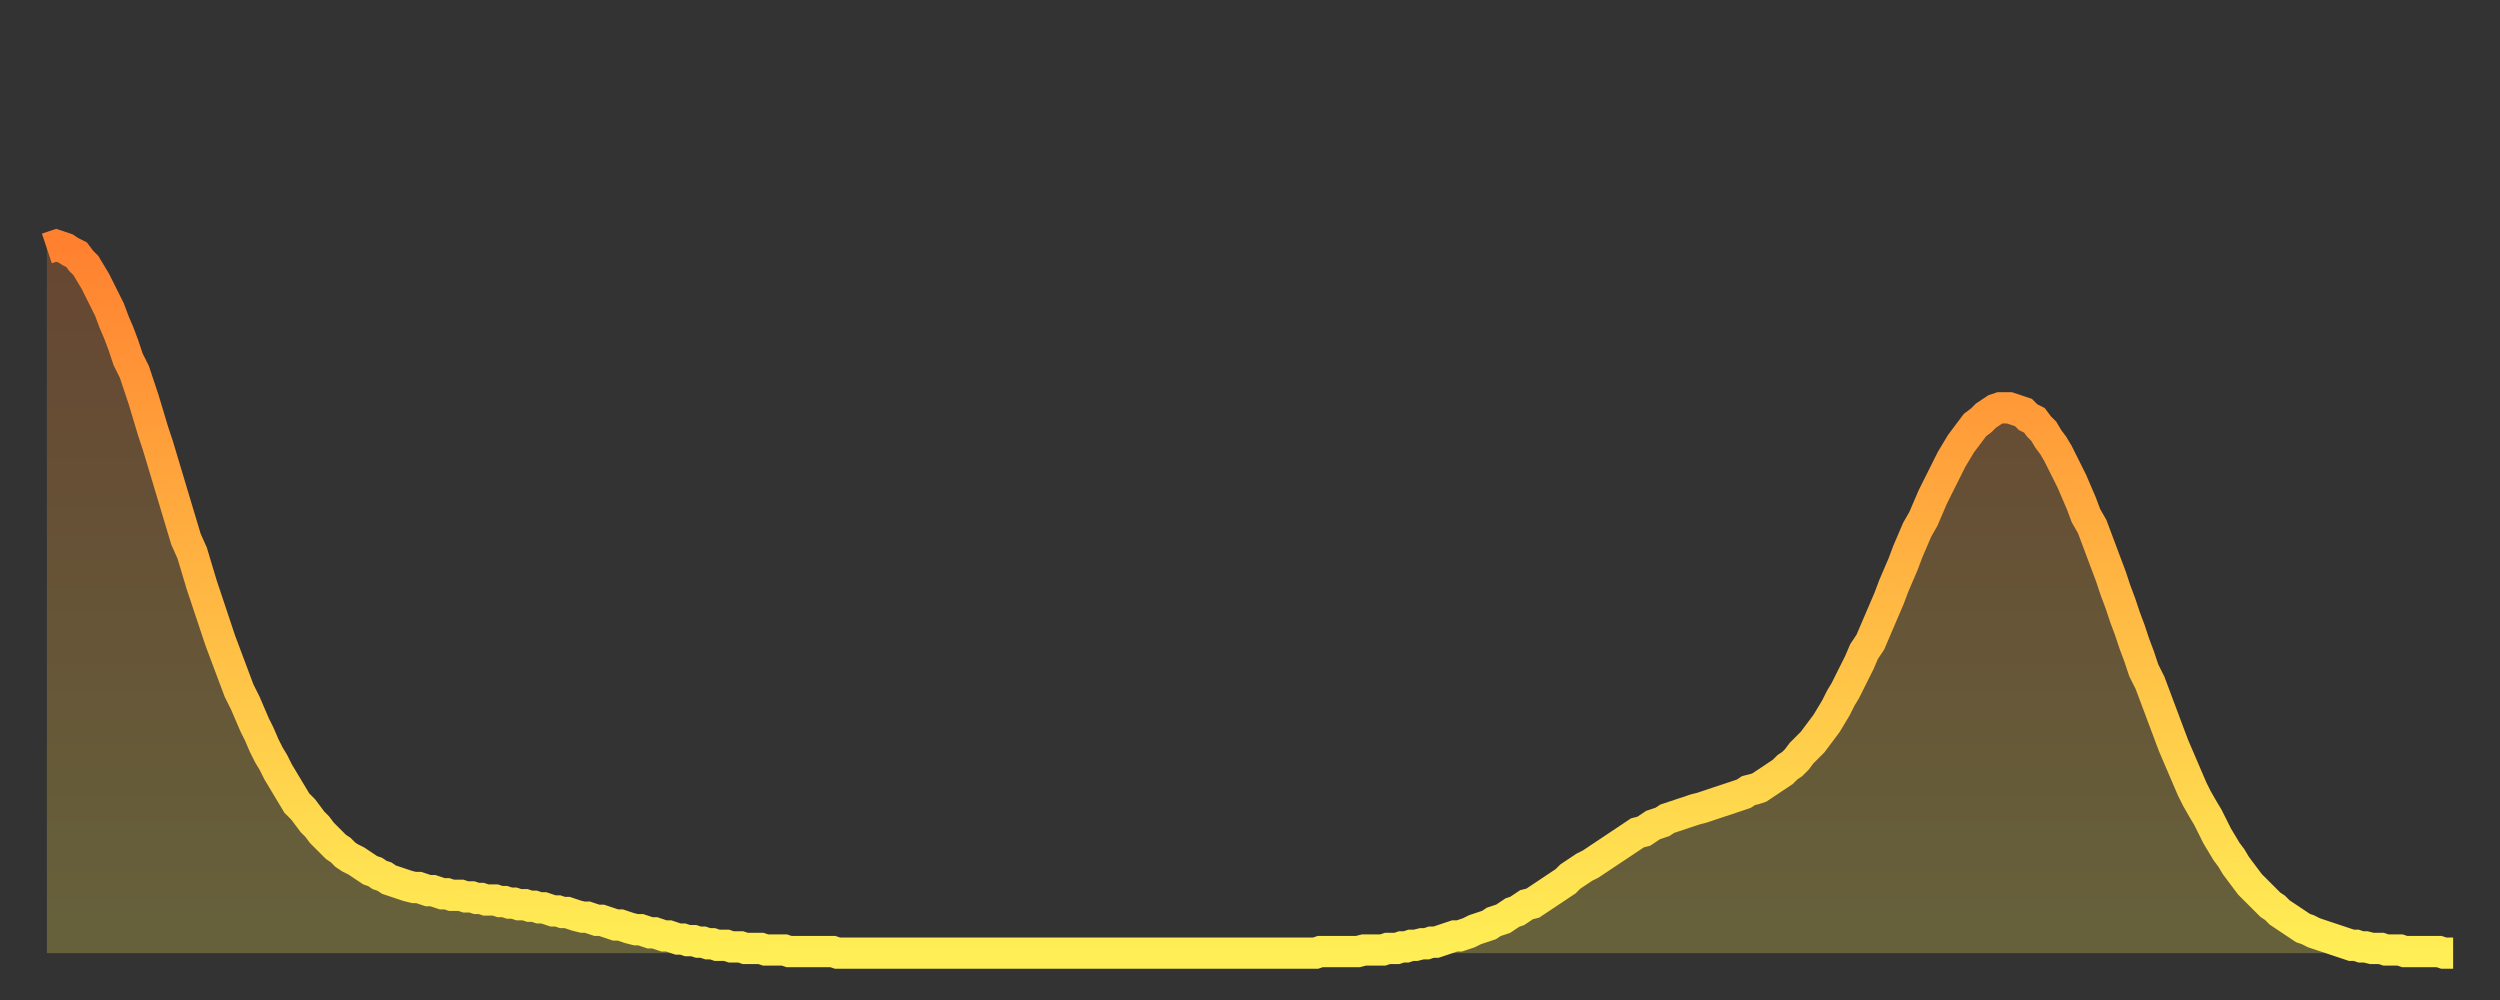 <?xml version="1.0" encoding="utf-8" ?>
<svg baseProfile="full" height="64" version="1.1" width="160" xmlns="http://www.w3.org/2000/svg" xmlns:ev="http://www.w3.org/2001/xml-events" xmlns:xlink="http://www.w3.org/1999/xlink"><rect width="100%" height="100%" fill="#333333" stroke="none"/><defs><linearGradient id="id936498" x1="0" x2="0" y1="0" y2="1"><stop offset="0%" stop-color="#ff8130" /><stop offset="50%" stop-color="#ffb843" /><stop offset="100%" stop-color="#ffee55" /></linearGradient></defs><g transform="translate(3,3)"><g><path d="M 0.0 12.9 0.3 12.8 0.6 12.7 0.9 12.8 1.2 12.9 1.5 13.1 1.9 13.3 2.2 13.7 2.5 14.0 2.8 14.5 3.1 15.0 3.4 15.6 3.7 16.2 4.0 16.8 4.3 17.6 4.6 18.3 4.9 19.1 5.2 20.0 5.6 20.8 5.9 21.7 6.2 22.6 6.5 23.6 6.8 24.6 7.1 25.5 7.4 26.5 7.7 27.5 8.0 28.5 8.3 29.5 8.6 30.5 8.9 31.5 9.3 32.4 9.6 33.4 9.9 34.4 10.2 35.3 10.5 36.2 10.8 37.1 11.1 38.0 11.4 38.8 11.7 39.6 12.0 40.4 12.3 41.2 12.7 42.0 13.0 42.7 13.3 43.4 13.6 44.0 13.9 44.7 14.2 45.3 14.5 45.8 14.8 46.4 15.1 46.9 15.4 47.4 15.7 47.9 16.0 48.4 16.4 48.8 16.7 49.2 17.0 49.6 17.3 49.9 17.6 50.3 17.9 50.6 18.2 50.9 18.5 51.2 18.8 51.4 19.1 51.7 19.4 51.9 19.8 52.1 20.1 52.3 20.4 52.5 20.7 52.7 21.0 52.8 21.3 53.0 21.6 53.1 21.9 53.3 22.2 53.4 22.5 53.5 22.8 53.6 23.1 53.7 23.5 53.8 23.8 53.8 24.1 53.9 24.4 54.0 24.7 54.0 25.0 54.1 25.3 54.2 25.6 54.2 25.9 54.3 26.2 54.3 26.5 54.3 26.8 54.4 27.2 54.4 27.5 54.5 27.8 54.5 28.1 54.6 28.4 54.6 28.7 54.6 29.0 54.7 29.3 54.7 29.6 54.8 29.9 54.8 30.2 54.9 30.6 54.9 30.9 55.0 31.2 55.0 31.5 55.1 31.8 55.1 32.1 55.2 32.4 55.3 32.7 55.3 33.0 55.4 33.3 55.4 33.6 55.5 33.9 55.6 34.3 55.7 34.6 55.7 34.9 55.8 35.2 55.9 35.5 55.9 35.8 56.0 36.1 56.1 36.4 56.2 36.7 56.2 37.0 56.3 37.3 56.4 37.7 56.5 38.0 56.5 38.3 56.6 38.6 56.7 38.9 56.7 39.2 56.8 39.5 56.9 39.8 56.9 40.1 57.0 40.4 57.1 40.7 57.1 41.0 57.2 41.4 57.2 41.7 57.3 42.0 57.3 42.3 57.4 42.6 57.4 42.9 57.5 43.2 57.5 43.5 57.5 43.8 57.6 44.1 57.6 44.4 57.6 44.7 57.7 45.1 57.7 45.4 57.7 45.7 57.7 46.0 57.8 46.3 57.8 46.6 57.8 46.9 57.8 47.2 57.8 47.5 57.9 47.8 57.9 48.1 57.9 48.5 57.9 48.8 57.9 49.1 57.9 49.4 57.9 49.7 57.9 50.0 57.9 50.3 57.9 50.6 58.0 50.9 58.0 51.2 58.0 51.5 58.0 51.8 58.0 52.2 58.0 52.5 58.0 52.8 58.0 53.1 58.0 53.4 58.0 53.7 58.0 54.0 58.0 54.3 58.0 54.6 58.0 54.9 58.0 55.2 58.0 55.6 58.0 55.9 58.0 56.2 58.0 56.5 58.0 56.8 58.0 57.1 58.0 57.4 58.0 57.7 58.0 58.0 58.0 58.3 58.0 58.6 58.0 58.9 58.0 59.3 58.0 59.6 58.0 59.9 58.0 60.2 58.0 60.5 58.0 60.8 58.0 61.1 58.0 61.4 58.0 61.7 58.0 62.0 58.0 62.3 58.0 62.6 58.0 63.0 58.0 63.3 58.0 63.6 58.0 63.9 58.0 64.2 58.0 64.5 58.0 64.8 58.0 65.1 58.0 65.4 58.0 65.7 58.0 66.0 58.0 66.4 58.0 66.7 58.0 67.0 58.0 67.3 58.0 67.6 58.0 67.9 58.0 68.2 58.0 68.5 58.0 68.8 58.0 69.1 58.0 69.4 58.0 69.7 58.0 70.1 58.0 70.4 58.0 70.7 58.0 71.0 58.0 71.3 58.0 71.6 58.0 71.9 58.0 72.2 58.0 72.5 58.0 72.8 58.0 73.1 58.0 73.5 58.0 73.8 58.0 74.1 58.0 74.4 58.0 74.7 58.0 75.0 58.0 75.3 58.0 75.6 58.0 75.9 58.0 76.2 58.0 76.5 58.0 76.8 58.0 77.2 58.0 77.5 58.0 77.8 58.0 78.1 58.0 78.4 58.0 78.7 58.0 79.0 58.0 79.3 58.0 79.6 58.0 79.9 58.0 80.2 58.0 80.5 58.0 80.9 58.0 81.2 58.0 81.5 57.9 81.8 57.9 82.1 57.9 82.4 57.9 82.7 57.9 83.0 57.9 83.3 57.9 83.6 57.9 83.9 57.9 84.3 57.8 84.6 57.8 84.9 57.8 85.2 57.8 85.5 57.8 85.8 57.7 86.1 57.7 86.4 57.7 86.7 57.6 87.0 57.6 87.3 57.5 87.6 57.5 88.0 57.4 88.3 57.4 88.6 57.3 88.9 57.3 89.2 57.2 89.5 57.1 89.8 57.0 90.1 56.9 90.4 56.9 90.7 56.8 91.0 56.7 91.4 56.5 91.7 56.4 92.0 56.3 92.3 56.2 92.6 56.0 92.9 55.9 93.2 55.8 93.5 55.6 93.8 55.4 94.1 55.3 94.4 55.1 94.7 54.9 95.1 54.8 95.4 54.6 95.7 54.4 96.0 54.2 96.3 54.0 96.6 53.8 96.9 53.6 97.2 53.4 97.5 53.1 97.8 52.9 98.1 52.7 98.4 52.5 98.8 52.3 99.1 52.1 99.4 51.9 99.7 51.7 100.0 51.5 100.3 51.3 100.6 51.1 100.9 50.9 101.2 50.7 101.5 50.5 101.8 50.3 102.2 50.2 102.5 50.0 102.8 49.8 103.1 49.7 103.4 49.6 103.7 49.4 104.0 49.3 104.3 49.2 104.6 49.1 104.9 49.0 105.2 48.9 105.5 48.8 105.9 48.7 106.2 48.6 106.5 48.5 106.8 48.4 107.1 48.3 107.4 48.2 107.7 48.1 108.0 48.0 108.3 47.9 108.6 47.8 108.9 47.6 109.3 47.5 109.6 47.4 109.9 47.2 110.2 47.0 110.5 46.8 110.8 46.6 111.1 46.4 111.4 46.1 111.7 45.9 112.0 45.6 112.3 45.2 112.6 44.9 113.0 44.5 113.3 44.1 113.6 43.7 113.9 43.3 114.2 42.8 114.5 42.3 114.8 41.7 115.1 41.2 115.4 40.6 115.7 40.0 116.0 39.4 116.3 38.7 116.7 38.1 117.0 37.4 117.3 36.7 117.6 36.0 117.9 35.3 118.2 34.5 118.5 33.8 118.8 33.1 119.1 32.3 119.4 31.6 119.7 30.9 120.1 30.2 120.4 29.5 120.7 28.8 121.0 28.2 121.3 27.6 121.6 27.0 121.9 26.4 122.2 25.9 122.5 25.4 122.8 25.0 123.1 24.6 123.4 24.2 123.8 23.9 124.1 23.6 124.4 23.4 124.7 23.2 125.0 23.1 125.3 23.1 125.6 23.1 125.9 23.2 126.2 23.3 126.5 23.4 126.8 23.7 127.2 23.9 127.5 24.3 127.8 24.6 128.1 25.1 128.4 25.5 128.7 26.0 129.0 26.6 129.3 27.2 129.6 27.8 129.9 28.5 130.2 29.2 130.5 30.0 130.9 30.7 131.2 31.5 131.5 32.3 131.8 33.1 132.1 33.9 132.4 34.8 132.7 35.6 133.0 36.5 133.3 37.3 133.6 38.2 133.9 39.0 134.2 39.9 134.6 40.7 134.9 41.5 135.2 42.3 135.5 43.1 135.8 43.9 136.1 44.7 136.4 45.4 136.7 46.1 137.0 46.8 137.3 47.5 137.6 48.1 138.0 48.8 138.3 49.3 138.6 49.9 138.9 50.5 139.2 51.0 139.5 51.5 139.8 51.9 140.1 52.4 140.4 52.8 140.7 53.2 141.0 53.6 141.3 53.9 141.7 54.3 142.0 54.6 142.3 54.9 142.6 55.1 142.9 55.4 143.2 55.6 143.5 55.8 143.8 56.0 144.1 56.2 144.4 56.4 144.7 56.5 145.1 56.7 145.4 56.8 145.7 56.9 146.0 57.0 146.3 57.1 146.6 57.2 146.9 57.3 147.2 57.4 147.5 57.5 147.8 57.5 148.1 57.6 148.4 57.6 148.8 57.7 149.1 57.7 149.4 57.7 149.7 57.8 150.0 57.8 150.3 57.8 150.6 57.8 150.9 57.9 151.2 57.9 151.5 57.9 151.8 57.9 152.1 57.9 152.5 57.9 152.8 57.9 153.1 57.9 153.4 58.0 153.7 58.0 154.0 58.0" fill="none" id="graph-curve" opacity="1" stroke="url(#id936498)" stroke-width="2" /><path d="M 0 58 L 0.0 12.9 0.3 12.8 0.6 12.7 0.9 12.8 1.2 12.9 1.5 13.1 1.9 13.3 2.2 13.7 2.5 14.0 2.8 14.5 3.1 15.0 3.4 15.6 3.7 16.2 4.0 16.8 4.3 17.6 4.6 18.3 4.9 19.1 5.2 20.0 5.6 20.8 5.9 21.7 6.2 22.6 6.5 23.6 6.8 24.6 7.1 25.5 7.4 26.5 7.7 27.5 8.0 28.5 8.3 29.5 8.6 30.5 8.9 31.5 9.3 32.4 9.6 33.4 9.9 34.4 10.2 35.3 10.5 36.2 10.8 37.1 11.1 38.0 11.4 38.8 11.7 39.6 12.0 40.4 12.3 41.2 12.7 42.0 13.0 42.7 13.3 43.4 13.6 44.0 13.9 44.7 14.2 45.3 14.5 45.8 14.8 46.4 15.1 46.9 15.4 47.4 15.7 47.9 16.0 48.4 16.4 48.8 16.7 49.2 17.0 49.6 17.3 49.9 17.6 50.3 17.9 50.6 18.2 50.9 18.5 51.2 18.8 51.4 19.1 51.7 19.4 51.9 19.8 52.1 20.1 52.3 20.4 52.5 20.7 52.7 21.0 52.8 21.3 53.0 21.6 53.1 21.9 53.3 22.2 53.4 22.5 53.5 22.8 53.6 23.1 53.7 23.5 53.8 23.8 53.8 24.1 53.9 24.4 54.0 24.7 54.0 25.0 54.1 25.3 54.2 25.6 54.2 25.9 54.3 26.2 54.3 26.5 54.3 26.8 54.4 27.2 54.4 27.5 54.5 27.8 54.5 28.1 54.6 28.4 54.6 28.7 54.6 29.0 54.7 29.3 54.7 29.6 54.8 29.9 54.8 30.2 54.9 30.6 54.9 30.9 55.0 31.2 55.0 31.5 55.1 31.8 55.1 32.1 55.2 32.4 55.3 32.7 55.3 33.0 55.4 33.3 55.4 33.6 55.5 33.9 55.6 34.3 55.7 34.6 55.7 34.9 55.8 35.2 55.9 35.5 55.9 35.8 56.0 36.1 56.1 36.4 56.2 36.7 56.2 37.0 56.3 37.3 56.4 37.7 56.5 38.0 56.5 38.3 56.6 38.6 56.7 38.9 56.7 39.2 56.8 39.5 56.9 39.8 56.9 40.1 57.0 40.4 57.1 40.7 57.1 41.0 57.2 41.4 57.2 41.7 57.3 42.0 57.3 42.3 57.4 42.6 57.4 42.9 57.5 43.2 57.5 43.5 57.5 43.8 57.6 44.1 57.6 44.4 57.6 44.7 57.7 45.1 57.7 45.4 57.7 45.7 57.7 46.0 57.8 46.3 57.8 46.6 57.8 46.9 57.8 47.2 57.8 47.5 57.9 47.8 57.9 48.1 57.9 48.5 57.9 48.8 57.9 49.1 57.9 49.4 57.9 49.7 57.9 50.0 57.9 50.3 57.9 50.6 58.0 50.9 58.0 51.2 58.0 51.5 58.0 51.8 58.0 52.2 58.0 52.5 58.0 52.8 58.0 53.1 58.0 53.4 58.0 53.7 58.0 54.0 58.0 54.3 58.0 54.6 58.0 54.9 58.0 55.2 58.0 55.6 58.0 55.9 58.0 56.2 58.0 56.5 58.0 56.8 58.0 57.1 58.0 57.4 58.0 57.7 58.0 58.0 58.0 58.3 58.0 58.6 58.0 58.9 58.0 59.3 58.0 59.6 58.0 59.9 58.0 60.2 58.0 60.5 58.0 60.8 58.0 61.1 58.0 61.4 58.0 61.7 58.0 62.0 58.0 62.3 58.0 62.6 58.0 63.0 58.0 63.3 58.0 63.6 58.0 63.9 58.0 64.2 58.0 64.5 58.0 64.8 58.0 65.1 58.0 65.4 58.0 65.7 58.0 66.0 58.0 66.4 58.0 66.7 58.0 67.0 58.0 67.3 58.0 67.6 58.0 67.9 58.0 68.2 58.0 68.5 58.0 68.8 58.0 69.1 58.0 69.4 58.0 69.7 58.0 70.1 58.0 70.4 58.0 70.7 58.0 71.0 58.0 71.3 58.0 71.6 58.0 71.9 58.0 72.2 58.0 72.5 58.0 72.8 58.0 73.1 58.0 73.5 58.0 73.8 58.0 74.1 58.0 74.4 58.0 74.7 58.0 75.0 58.0 75.3 58.0 75.6 58.0 75.9 58.0 76.2 58.0 76.5 58.0 76.8 58.0 77.2 58.0 77.5 58.0 77.8 58.0 78.1 58.0 78.4 58.0 78.7 58.0 79.0 58.0 79.3 58.0 79.6 58.0 79.9 58.0 80.2 58.0 80.5 58.0 80.9 58.0 81.2 58.0 81.5 57.9 81.8 57.9 82.1 57.9 82.4 57.9 82.7 57.9 83.0 57.9 83.3 57.9 83.6 57.9 83.9 57.9 84.3 57.8 84.6 57.8 84.9 57.8 85.2 57.8 85.5 57.8 85.8 57.7 86.1 57.7 86.4 57.7 86.7 57.6 87.0 57.6 87.3 57.5 87.6 57.5 88.0 57.4 88.3 57.4 88.6 57.3 88.9 57.3 89.2 57.2 89.5 57.1 89.8 57.0 90.1 56.9 90.4 56.9 90.7 56.8 91.0 56.7 91.4 56.5 91.7 56.4 92.0 56.3 92.3 56.2 92.6 56.0 92.9 55.9 93.2 55.8 93.5 55.6 93.8 55.4 94.1 55.3 94.4 55.1 94.7 54.9 95.1 54.8 95.4 54.6 95.7 54.4 96.0 54.2 96.3 54.0 96.6 53.8 96.9 53.6 97.2 53.4 97.5 53.1 97.8 52.9 98.1 52.7 98.4 52.5 98.8 52.3 99.1 52.1 99.4 51.9 99.7 51.7 100.0 51.5 100.3 51.3 100.6 51.1 100.9 50.9 101.2 50.7 101.5 50.5 101.8 50.3 102.2 50.2 102.5 50.0 102.8 49.8 103.1 49.7 103.4 49.6 103.7 49.4 104.0 49.3 104.3 49.2 104.6 49.1 104.9 49.0 105.2 48.9 105.5 48.8 105.9 48.7 106.2 48.6 106.5 48.5 106.8 48.4 107.1 48.3 107.4 48.2 107.7 48.1 108.0 48.0 108.3 47.9 108.6 47.8 108.9 47.6 109.3 47.5 109.6 47.4 109.9 47.2 110.2 47.0 110.5 46.8 110.8 46.6 111.1 46.4 111.4 46.1 111.7 45.9 112.0 45.6 112.3 45.2 112.6 44.9 113.0 44.5 113.3 44.1 113.6 43.7 113.9 43.3 114.2 42.8 114.5 42.3 114.8 41.7 115.1 41.2 115.4 40.6 115.7 40.0 116.0 39.4 116.3 38.7 116.7 38.1 117.0 37.4 117.3 36.7 117.6 36.0 117.9 35.3 118.2 34.5 118.5 33.8 118.8 33.1 119.1 32.3 119.4 31.6 119.7 30.9 120.1 30.2 120.4 29.5 120.7 28.8 121.0 28.2 121.3 27.6 121.6 27.0 121.9 26.4 122.2 25.9 122.5 25.4 122.8 25.0 123.1 24.6 123.4 24.2 123.8 23.9 124.1 23.6 124.4 23.4 124.7 23.2 125.0 23.1 125.3 23.1 125.6 23.1 125.9 23.2 126.2 23.3 126.5 23.4 126.8 23.7 127.2 23.9 127.5 24.3 127.8 24.6 128.1 25.1 128.4 25.5 128.7 26.0 129.0 26.6 129.3 27.2 129.6 27.8 129.9 28.5 130.2 29.2 130.5 30.0 130.9 30.7 131.2 31.5 131.5 32.3 131.8 33.1 132.1 33.9 132.4 34.8 132.7 35.6 133.0 36.5 133.3 37.3 133.6 38.2 133.9 39.0 134.2 39.9 134.6 40.7 134.9 41.5 135.2 42.3 135.5 43.1 135.8 43.9 136.1 44.7 136.4 45.4 136.7 46.1 137.0 46.8 137.3 47.5 137.6 48.1 138.0 48.8 138.3 49.3 138.6 49.9 138.9 50.5 139.2 51.0 139.5 51.5 139.8 51.9 140.1 52.4 140.4 52.8 140.7 53.2 141.0 53.6 141.3 53.9 141.7 54.3 142.0 54.6 142.3 54.9 142.6 55.1 142.9 55.4 143.2 55.6 143.5 55.8 143.8 56.0 144.1 56.2 144.4 56.4 144.7 56.5 145.1 56.7 145.4 56.8 145.7 56.9 146.0 57.0 146.3 57.1 146.6 57.2 146.9 57.3 147.2 57.4 147.5 57.5 147.8 57.5 148.1 57.6 148.4 57.6 148.8 57.7 149.1 57.7 149.4 57.7 149.7 57.8 150.0 57.8 150.3 57.8 150.6 57.8 150.9 57.9 151.2 57.9 151.5 57.9 151.8 57.9 152.1 57.9 152.5 57.9 152.8 57.9 153.1 57.9 153.4 58.0 153.7 58.0 154.0 58.0 154 58" fill="url(#id936498)" fill-opacity=".25" id="graph-shadow" /></g></g></svg>